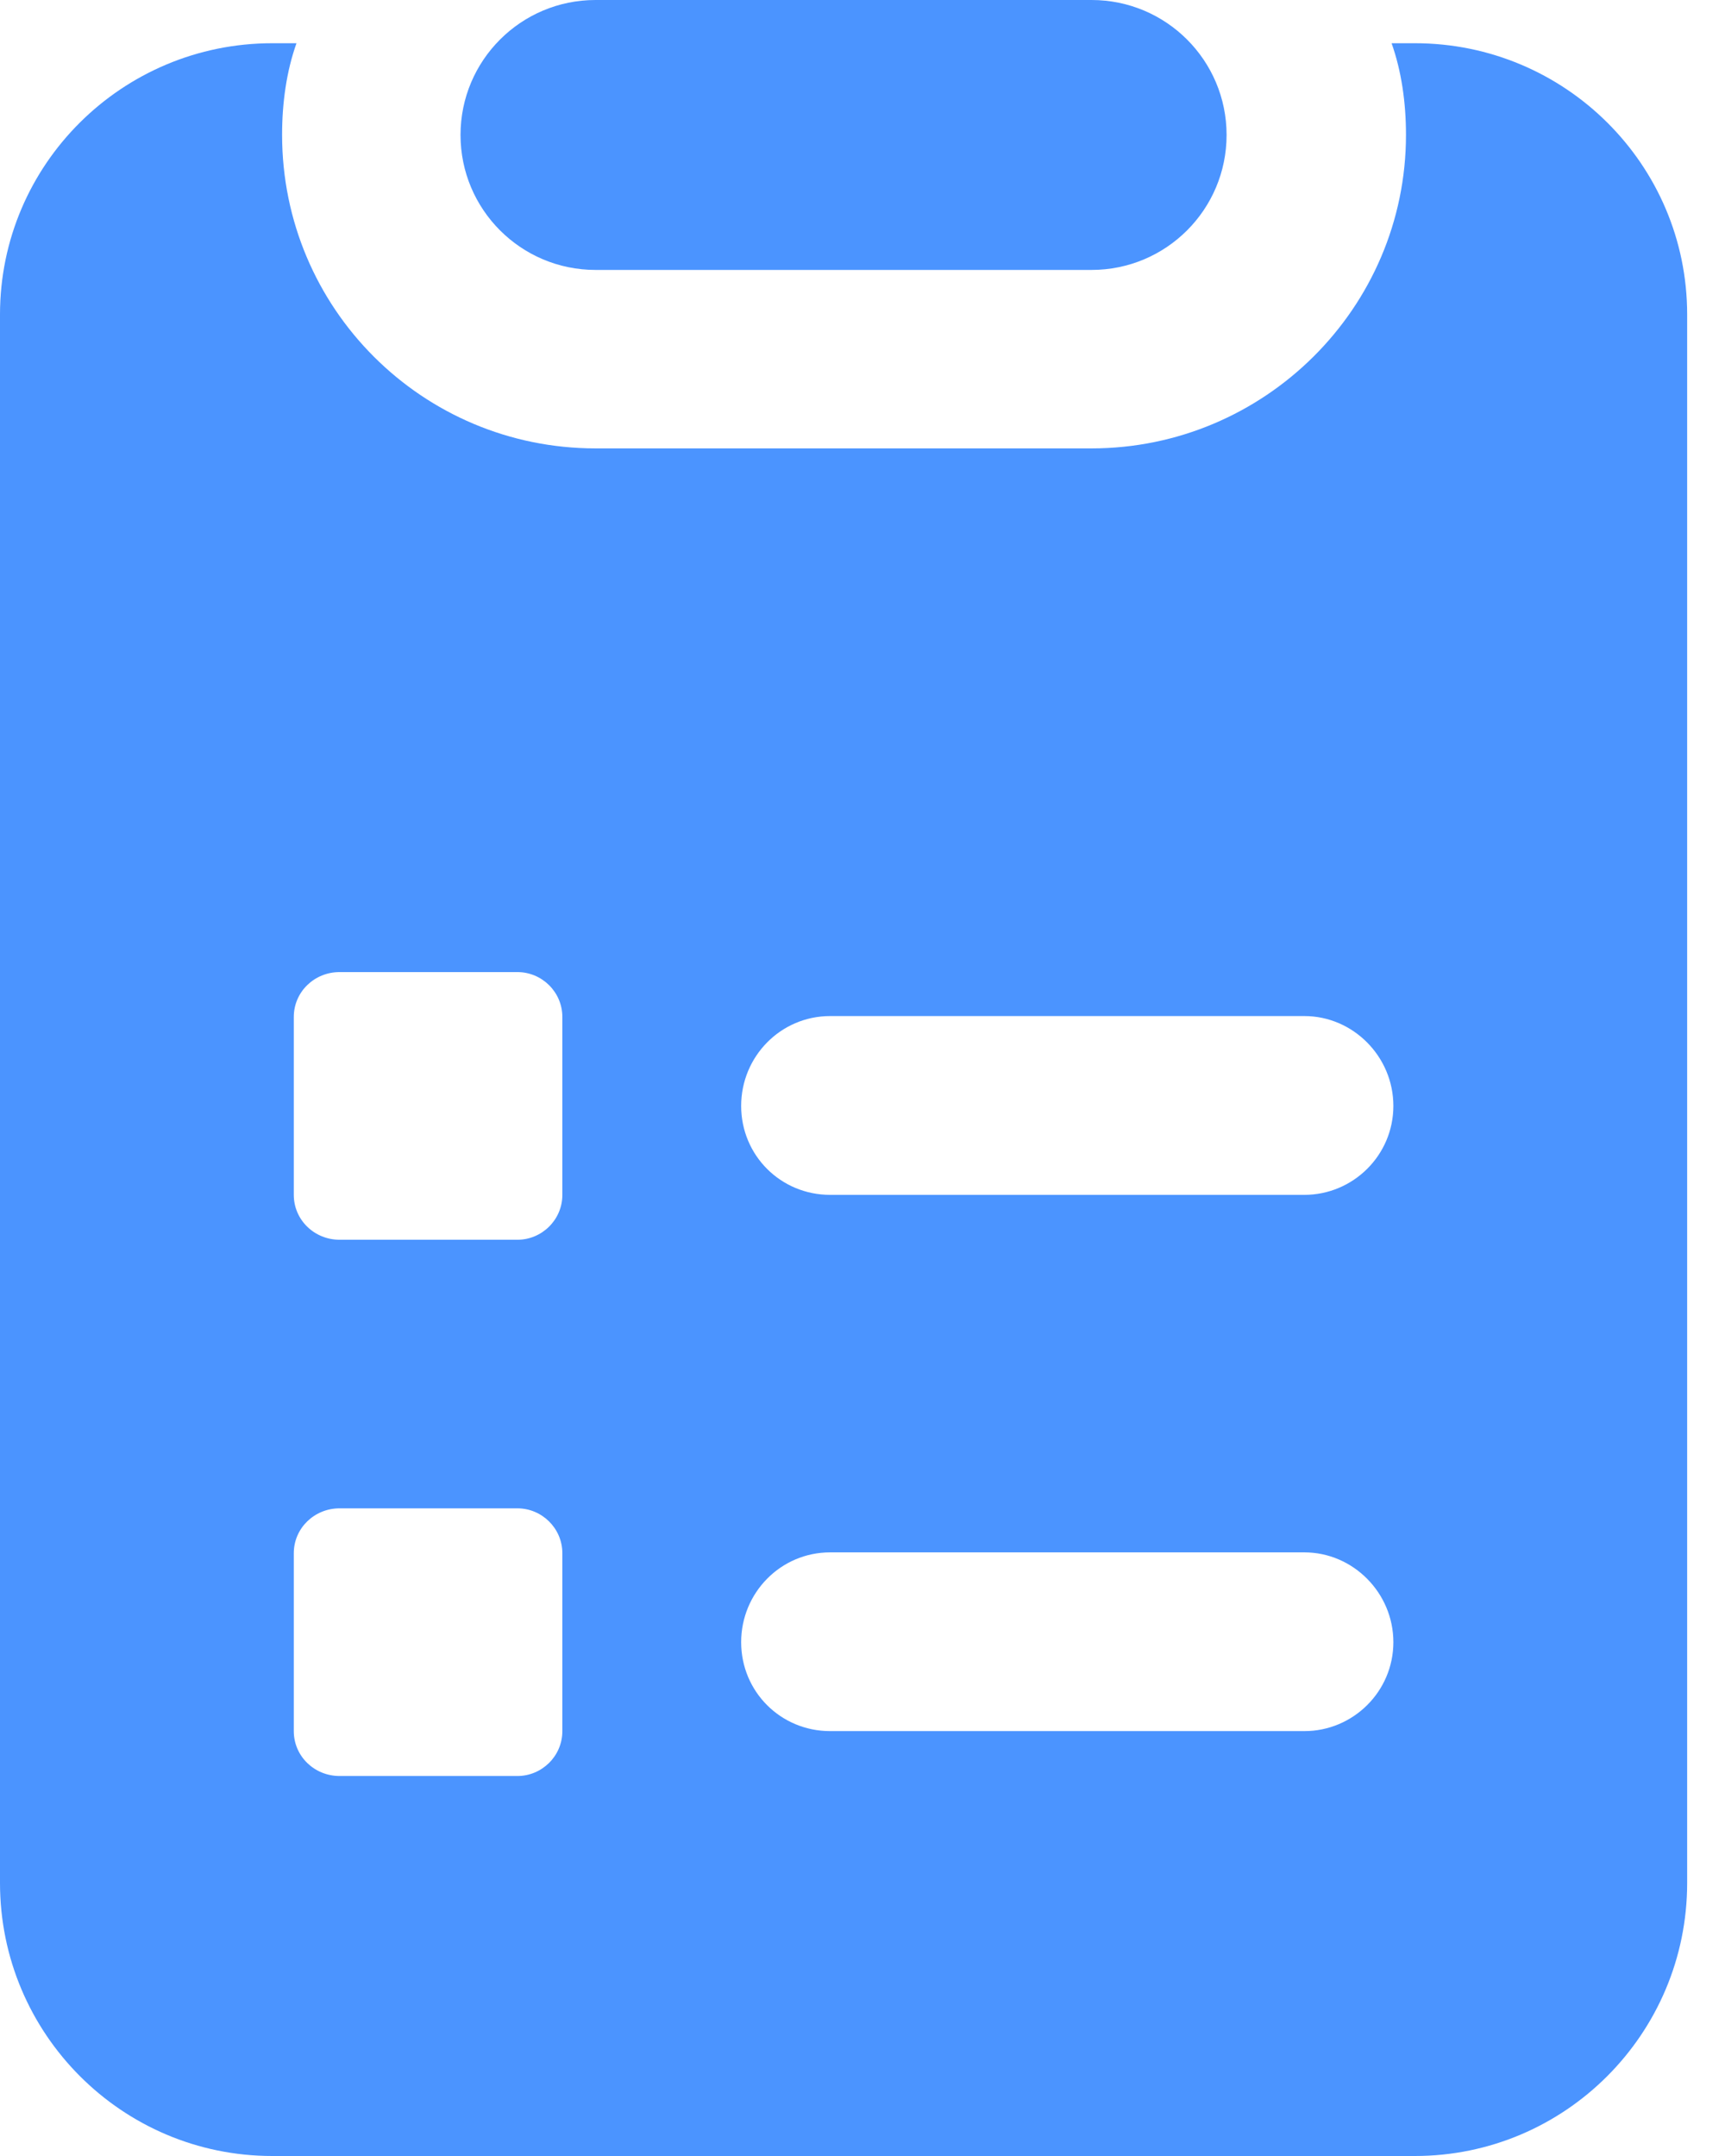 <svg width="32" height="40" viewBox="0 0 32 40" fill="none" xmlns="http://www.w3.org/2000/svg">
<path d="M26.248 0.802H25.815C25.998 1.319 26.082 1.902 26.082 2.502C26.082 5.719 23.449 8.319 20.249 8.319H11.049C7.833 8.319 5.233 5.719 5.233 2.502C5.233 1.902 5.316 1.319 5.5 0.802H5.05C2.266 0.802 0 3.052 0 5.835V34.934C0 37.734 2.266 40 5.05 40H26.248C29.032 40 31.298 37.734 31.298 34.934V5.835C31.298 3.052 29.032 0.802 26.248 0.802ZM10.432 32.117C10.432 32.584 10.049 32.95 9.599 32.95H6.299C5.833 32.95 5.45 32.584 5.45 32.117V28.817C5.45 28.351 5.833 27.984 6.299 27.984H9.599C10.049 27.984 10.432 28.351 10.432 28.817V32.117ZM10.432 22.168C10.432 22.634 10.049 23.001 9.599 23.001H6.299C5.833 23.001 5.45 22.634 5.45 22.168V18.868C5.45 18.401 5.833 18.035 6.299 18.035H9.599C10.049 18.035 10.432 18.401 10.432 18.868V22.168ZM24.198 32.117H15.399C14.482 32.117 13.749 31.384 13.749 30.467C13.749 29.551 14.482 28.801 15.399 28.801H24.198C25.099 28.801 25.848 29.551 25.848 30.467C25.848 31.384 25.099 32.117 24.198 32.117ZM24.198 22.168H15.399C14.482 22.168 13.749 21.435 13.749 20.518C13.749 19.601 14.482 18.851 15.399 18.851H24.198C25.099 18.851 25.848 19.601 25.848 20.518C25.848 21.435 25.099 22.168 24.198 22.168Z" fill="#4B94FF"/>
<path d="M22.754 2.504C22.754 3.887 21.633 5.008 20.25 5.008H11.047C9.664 5.008 8.543 3.887 8.543 2.504C8.543 1.121 9.664 0 11.047 0H20.25C21.633 -1.66657e-07 22.754 1.121 22.754 2.504Z" fill="#4B94FF"/>
</svg>

